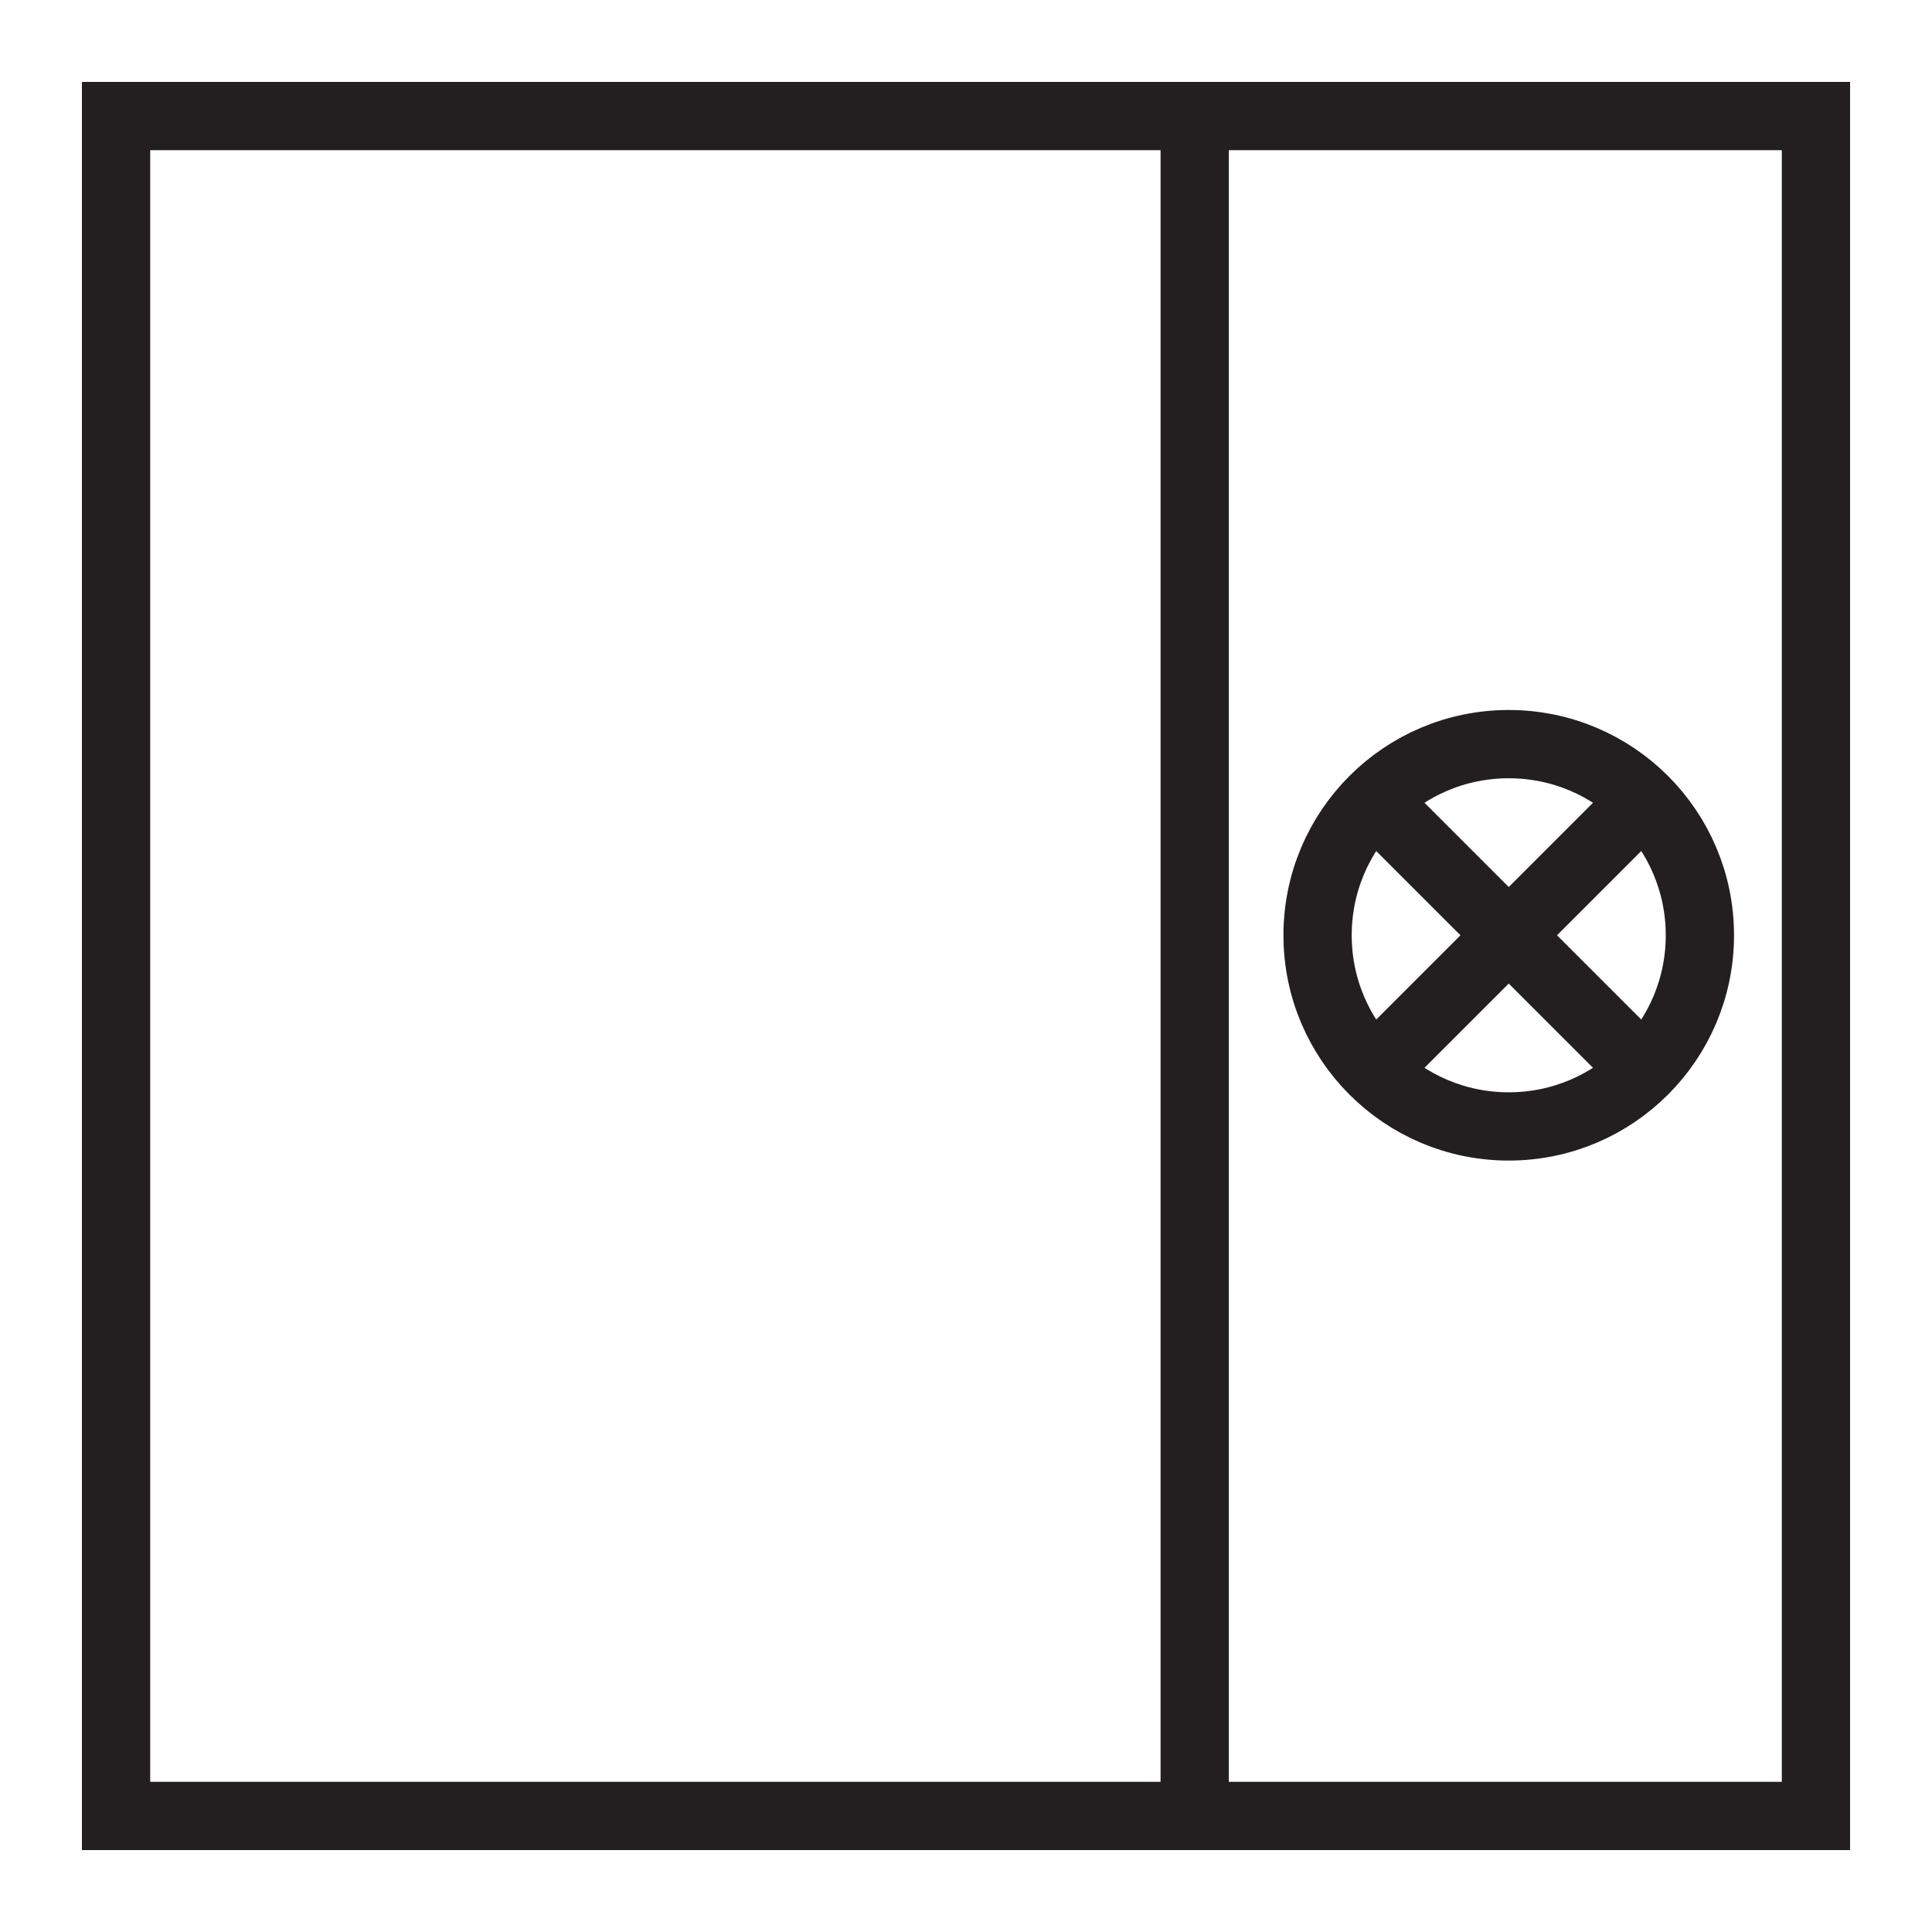 <?xml version="1.0" encoding="UTF-8"?>
<svg id="Layer_1" data-name="Layer 1" xmlns="http://www.w3.org/2000/svg" version="1.1" viewBox="0 0 28.3 28.3">
  <defs>
    <style>
      .cls-1 {
        fill: none;
        stroke: #231f20;
        stroke-miterlimit: 10;
      }
    </style>
  </defs>
  <polygon class="cls-1" points="26.6 26.6 1.7 26.6 1.7 1.7 17.5 1.7 26.6 1.7 26.6 26.6"/>
  <line class="cls-1" x1="17.5" y1="26.6" x2="17.5" y2="1.7"/>
  <g>
    <circle class="cls-1" cx="22.1" cy="13.7" r="2.8"/>
    <g>
      <line class="cls-1" x1="20.1" y1="15.7" x2="24.1" y2="11.7"/>
      <line class="cls-1" x1="20.1" y1="11.7" x2="24.1" y2="15.7"/>
    </g>
  </g>
</svg>